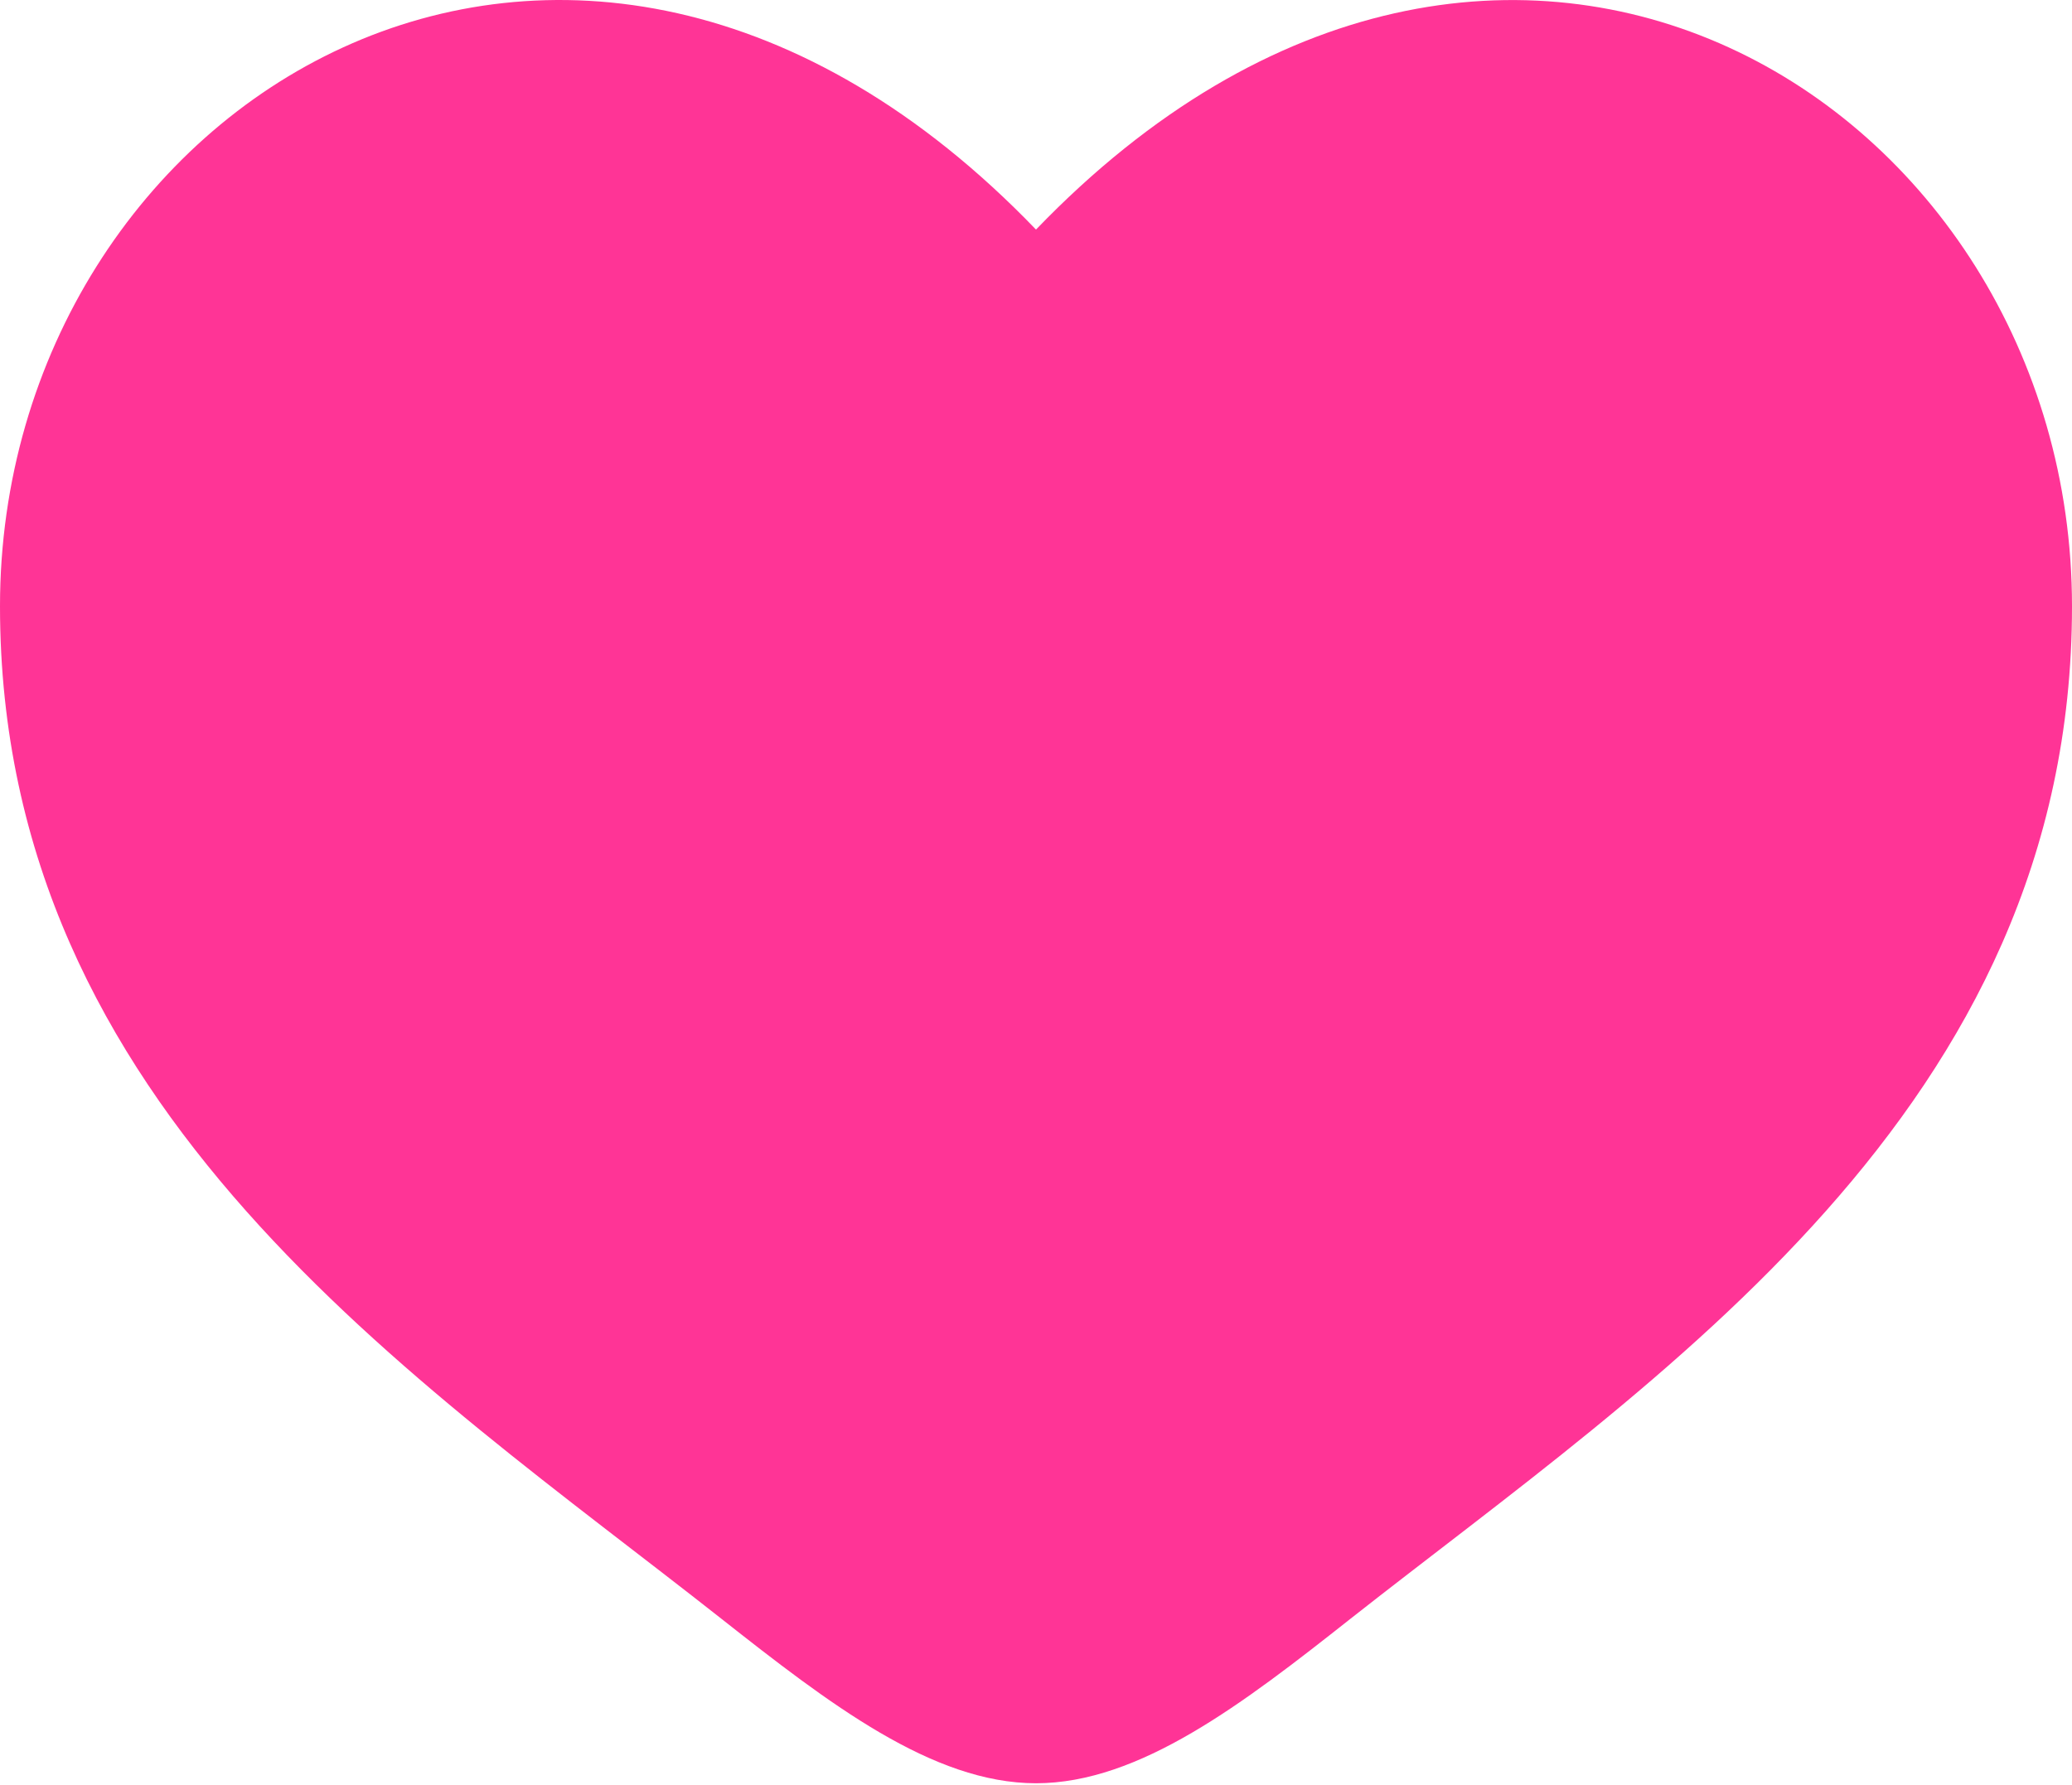 <?xml version="1.0" encoding="UTF-8"?> <svg xmlns="http://www.w3.org/2000/svg" width="1004" height="865" viewBox="0 0 1004 865" fill="none"><path d="M0 293.782C0 537.904 201.804 667.972 349.492 784.436C401.6 825.5 451.8 864.204 502 864.204C552.2 864.204 602.4 825.55 654.508 784.386C802.246 668.023 1004 537.904 1004 293.832C1004 49.76 727.9 -123.481 502 111.255C276.1 -123.481 0 49.659 0 293.782Z" fill="#FF3496"></path></svg> 